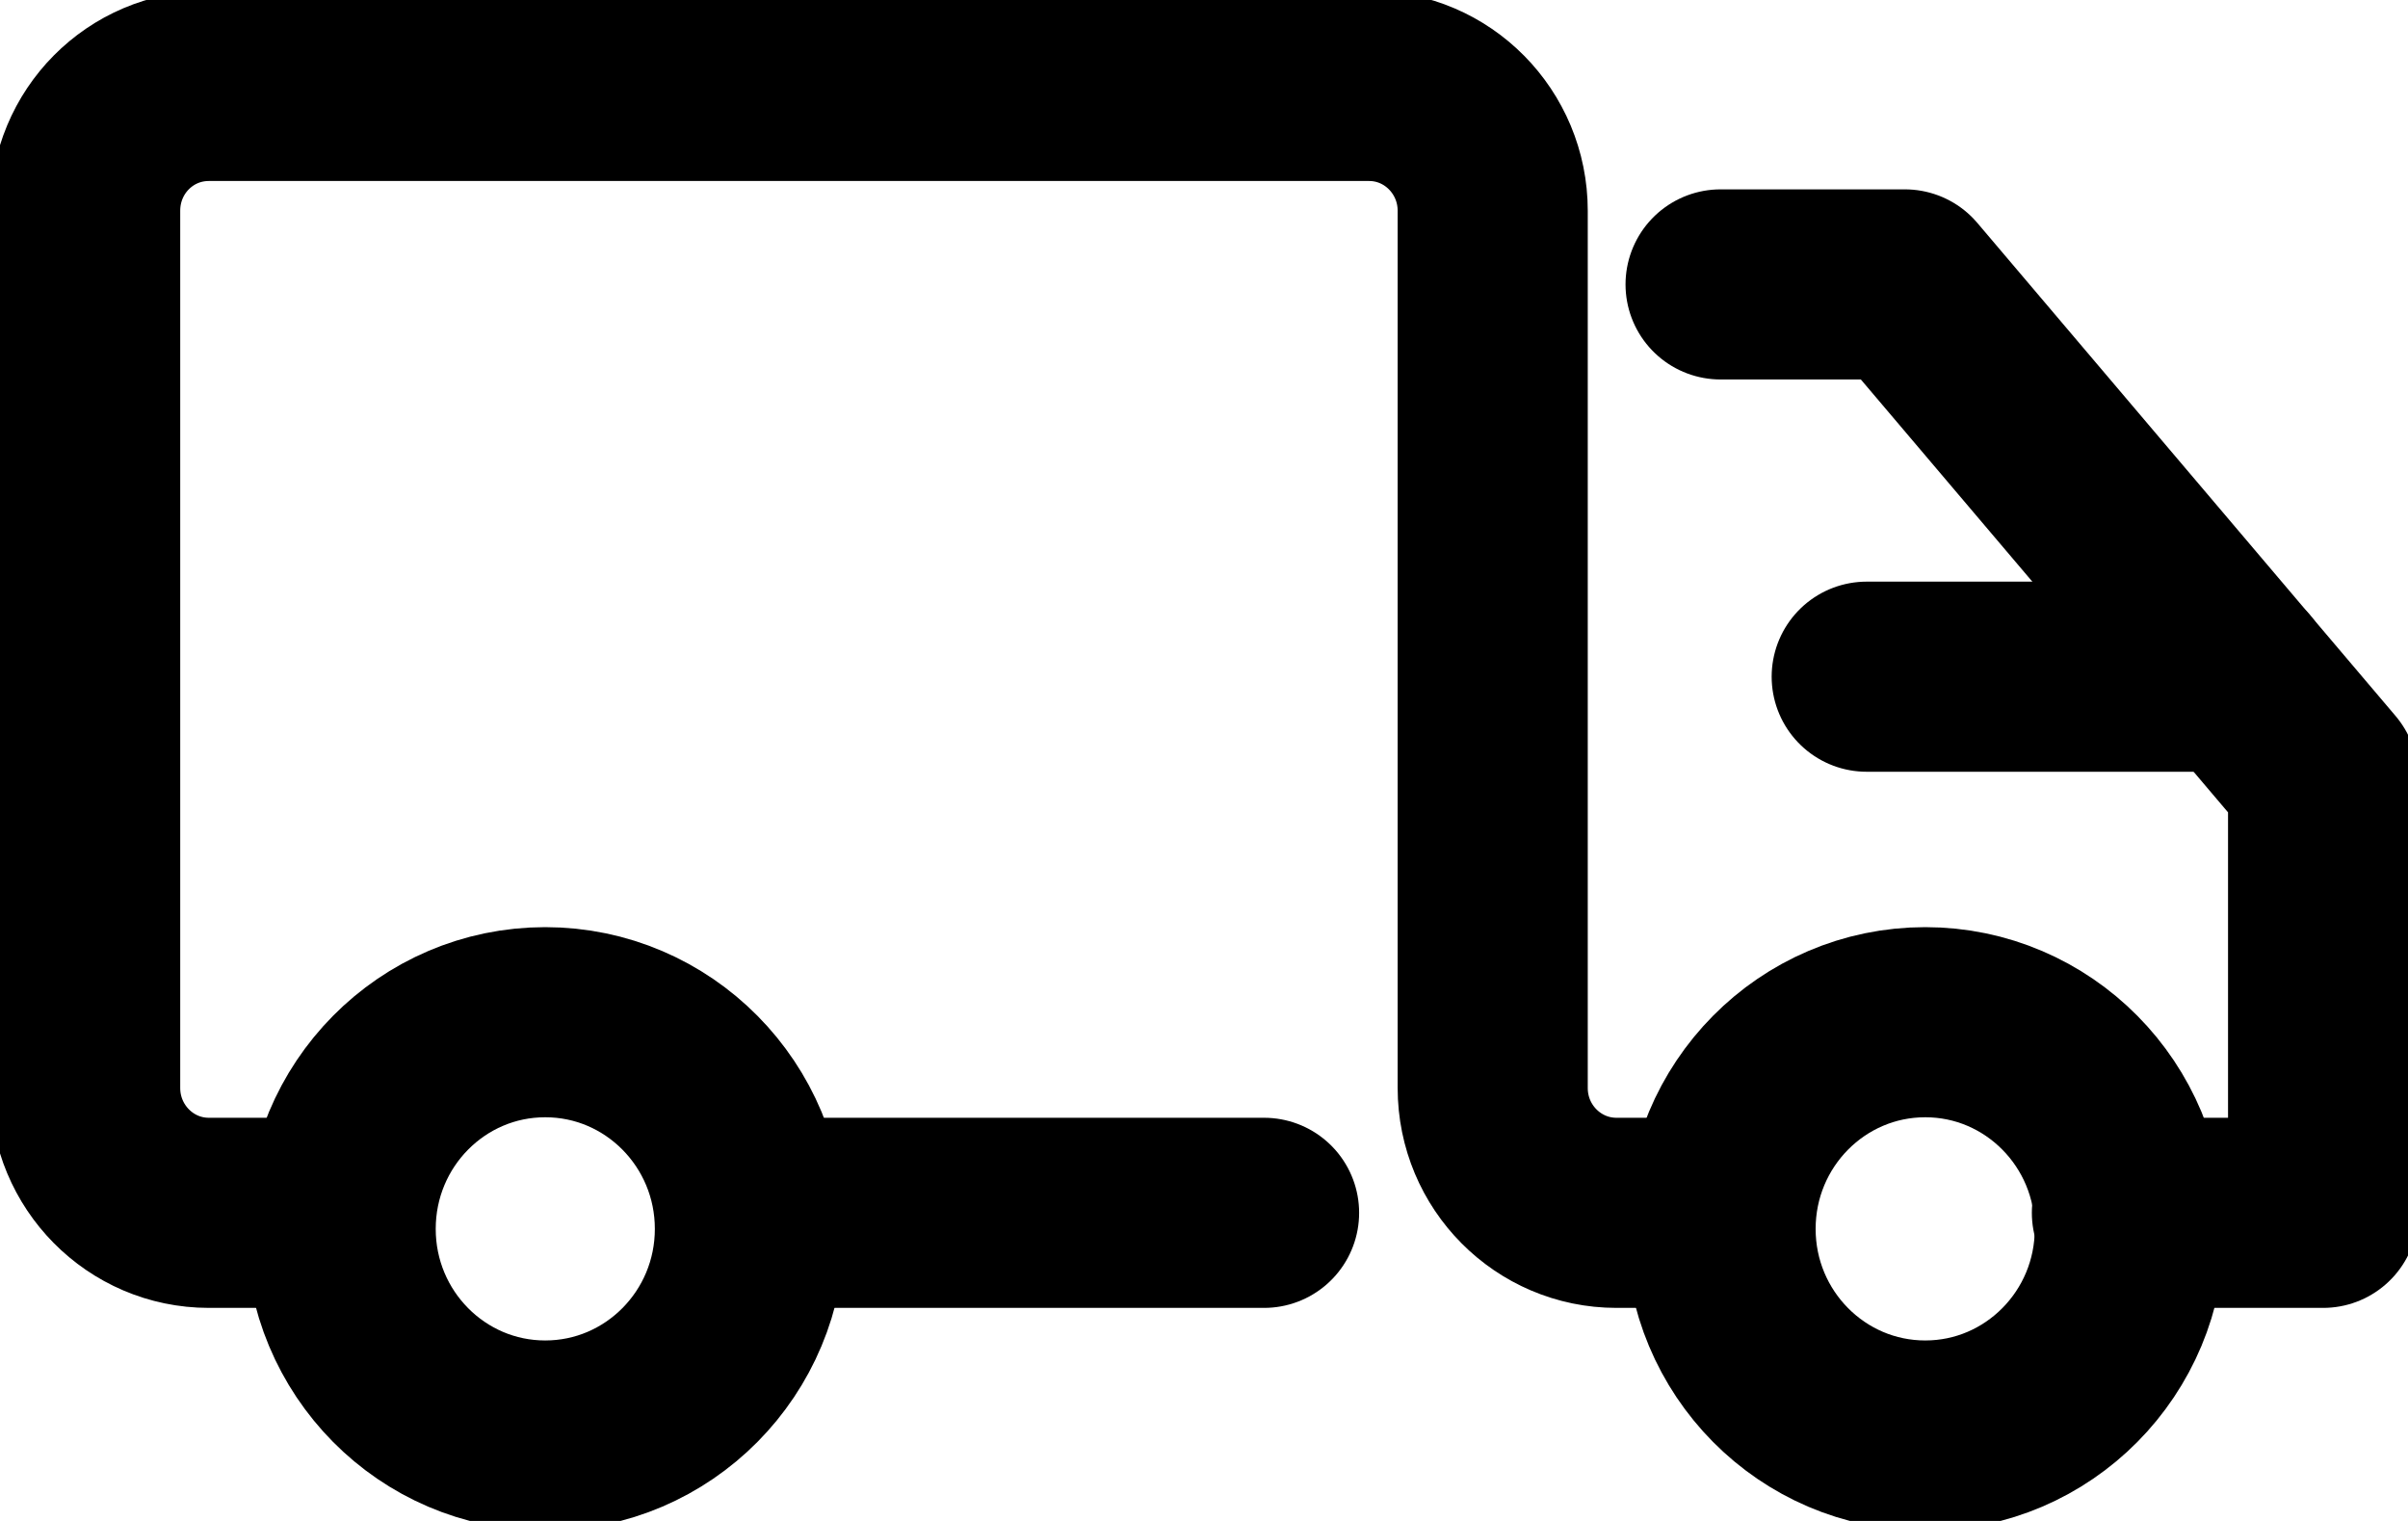 <svg xmlns="http://www.w3.org/2000/svg" fill="none" viewBox="0 0 19 12" height="12" width="19">
<path stroke-linejoin="round" stroke-linecap="round" stroke-width="1.5" stroke="black" d="M13.576 2.244H15.03L18.33 6.134V9.569H16.782"></path>
<path stroke-linejoin="round" stroke-linecap="round" stroke-width="1.5" stroke="black" d="M13.576 9.569H12.754C12.217 9.569 11.778 9.13 11.778 8.584V1.663C11.778 1.121 11.343 0.678 10.802 0.678H1.648C1.107 0.678 0.672 1.117 0.672 1.663V8.584C0.672 9.126 1.107 9.569 1.648 9.569H2.674"></path>
<path stroke-linejoin="round" stroke-linecap="round" stroke-width="1.5" stroke="black" d="M5.973 9.569H9.974"></path>
<path stroke-linejoin="round" stroke-linecap="round" stroke-width="1.5" stroke="black" d="M17.656 5.339H14.729"></path>
<path stroke-linejoin="round" stroke-linecap="round" stroke-width="1.5" stroke="black" d="M4.302 11.326C5.194 11.326 5.917 10.596 5.917 9.696C5.917 8.795 5.194 8.065 4.302 8.065C3.41 8.065 2.688 8.795 2.688 9.696C2.688 10.596 3.41 11.326 4.302 11.326Z"></path>
<path stroke-linejoin="round" stroke-linecap="round" stroke-width="1.5" stroke="black" d="M15.191 11.326C16.082 11.326 16.805 10.596 16.805 9.696C16.805 8.795 16.082 8.065 15.191 8.065C14.299 8.065 13.576 8.795 13.576 9.696C13.576 10.596 14.299 11.326 15.191 11.326Z"></path>
</svg>
